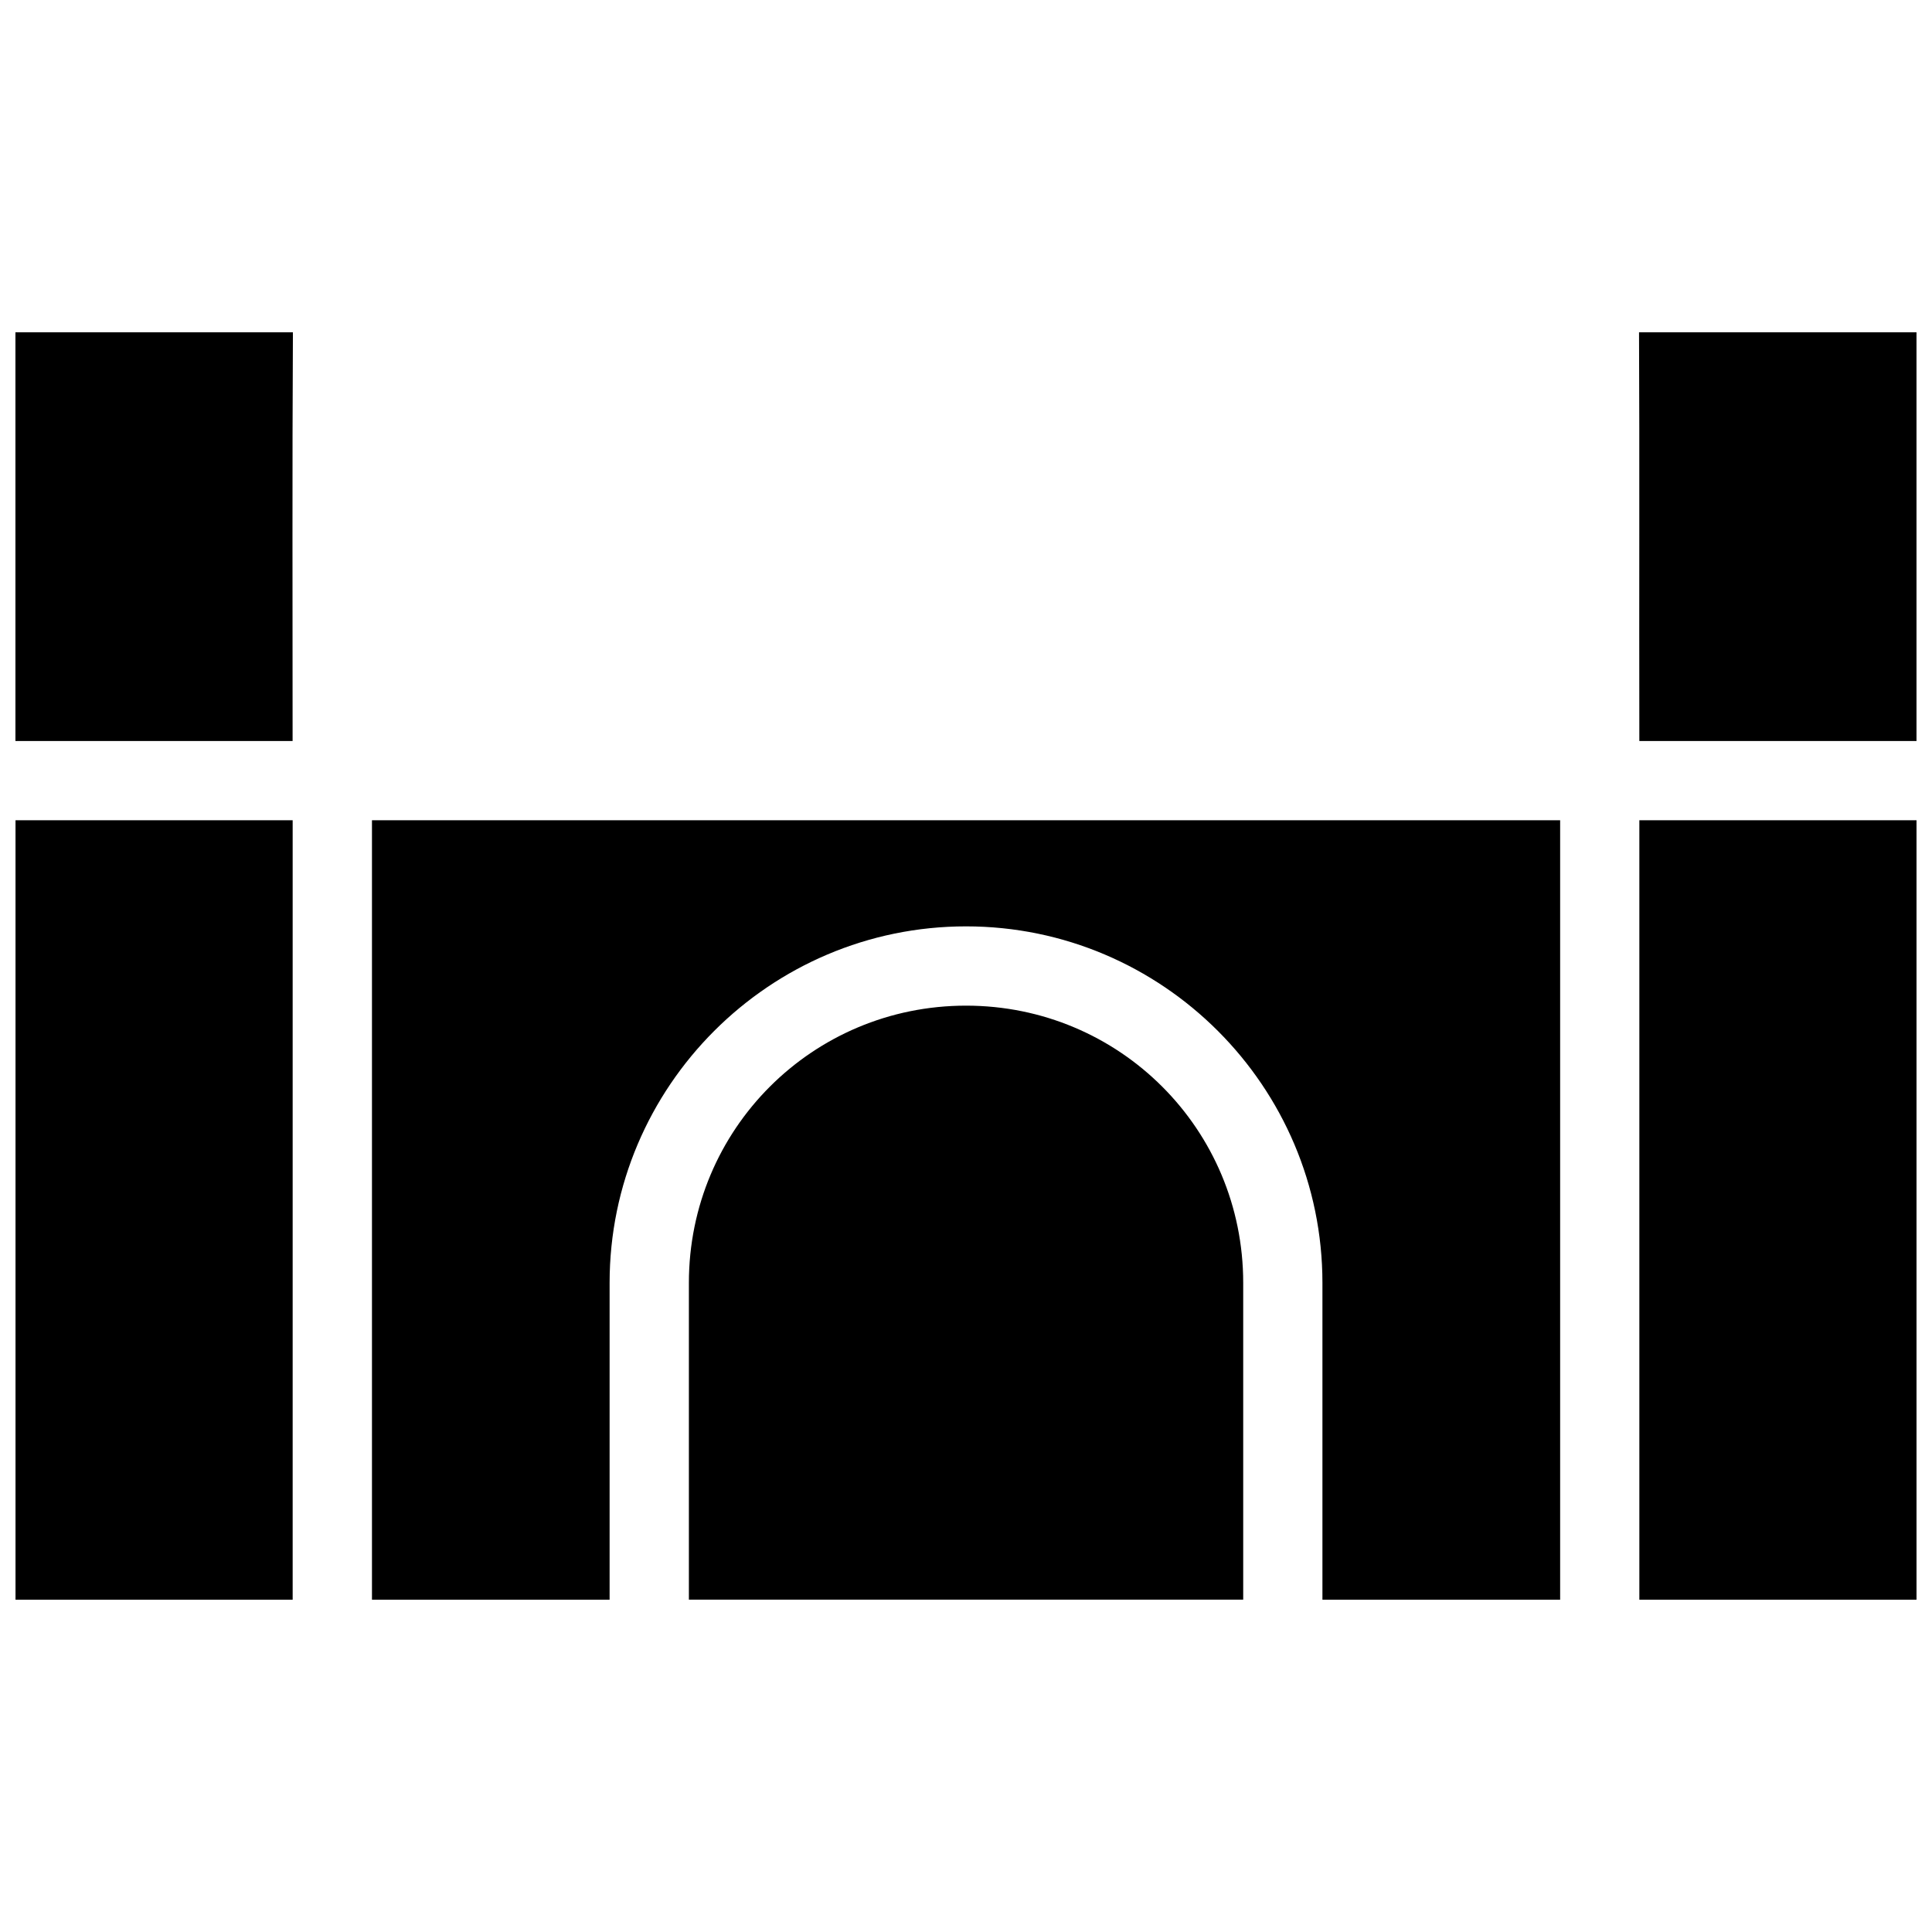 <?xml version="1.0" encoding="UTF-8"?>
<!-- Uploaded to: ICON Repo, www.svgrepo.com, Generator: ICON Repo Mixer Tools -->
<svg width="800px" height="800px" version="1.1" viewBox="144 144 512 512" xmlns="http://www.w3.org/2000/svg">
 <defs>
  <clipPath id="a">
   <path d="m148.09 232h503.81v336h-503.81z"/>
  </clipPath>
 </defs>
 <g clip-path="url(#a)">
  <path d="m148.09 232.06v108.32h73.453c0-36.109-0.113-72.215 0.082-108.32zm430.27 0c0.16 32.695 0.004 69.871 0.082 108.32h73.449v-108.32zm-430.25 129.31c0 68.883 0.004 137.7 0 206.56h73.449c0-68.785-0.008-137.71 0-206.56zm94.465 0c0 68.879 0.004 137.71 0 206.56h62.977v-83.969c0-52.047 42.422-94.465 94.465-94.465s94.441 42.418 94.441 94.465c0.004 0.156 0.004 0.312 0 0.473v83.496h62.996v-206.56zm335.87 0v206.56h73.449v-206.56zm-178.43 49.137c-40.699 0-73.453 32.75-73.453 73.453v83.969h146.9v-83.969c0-40.699-32.75-73.453-73.449-73.453z"/>
 </g>
</svg>